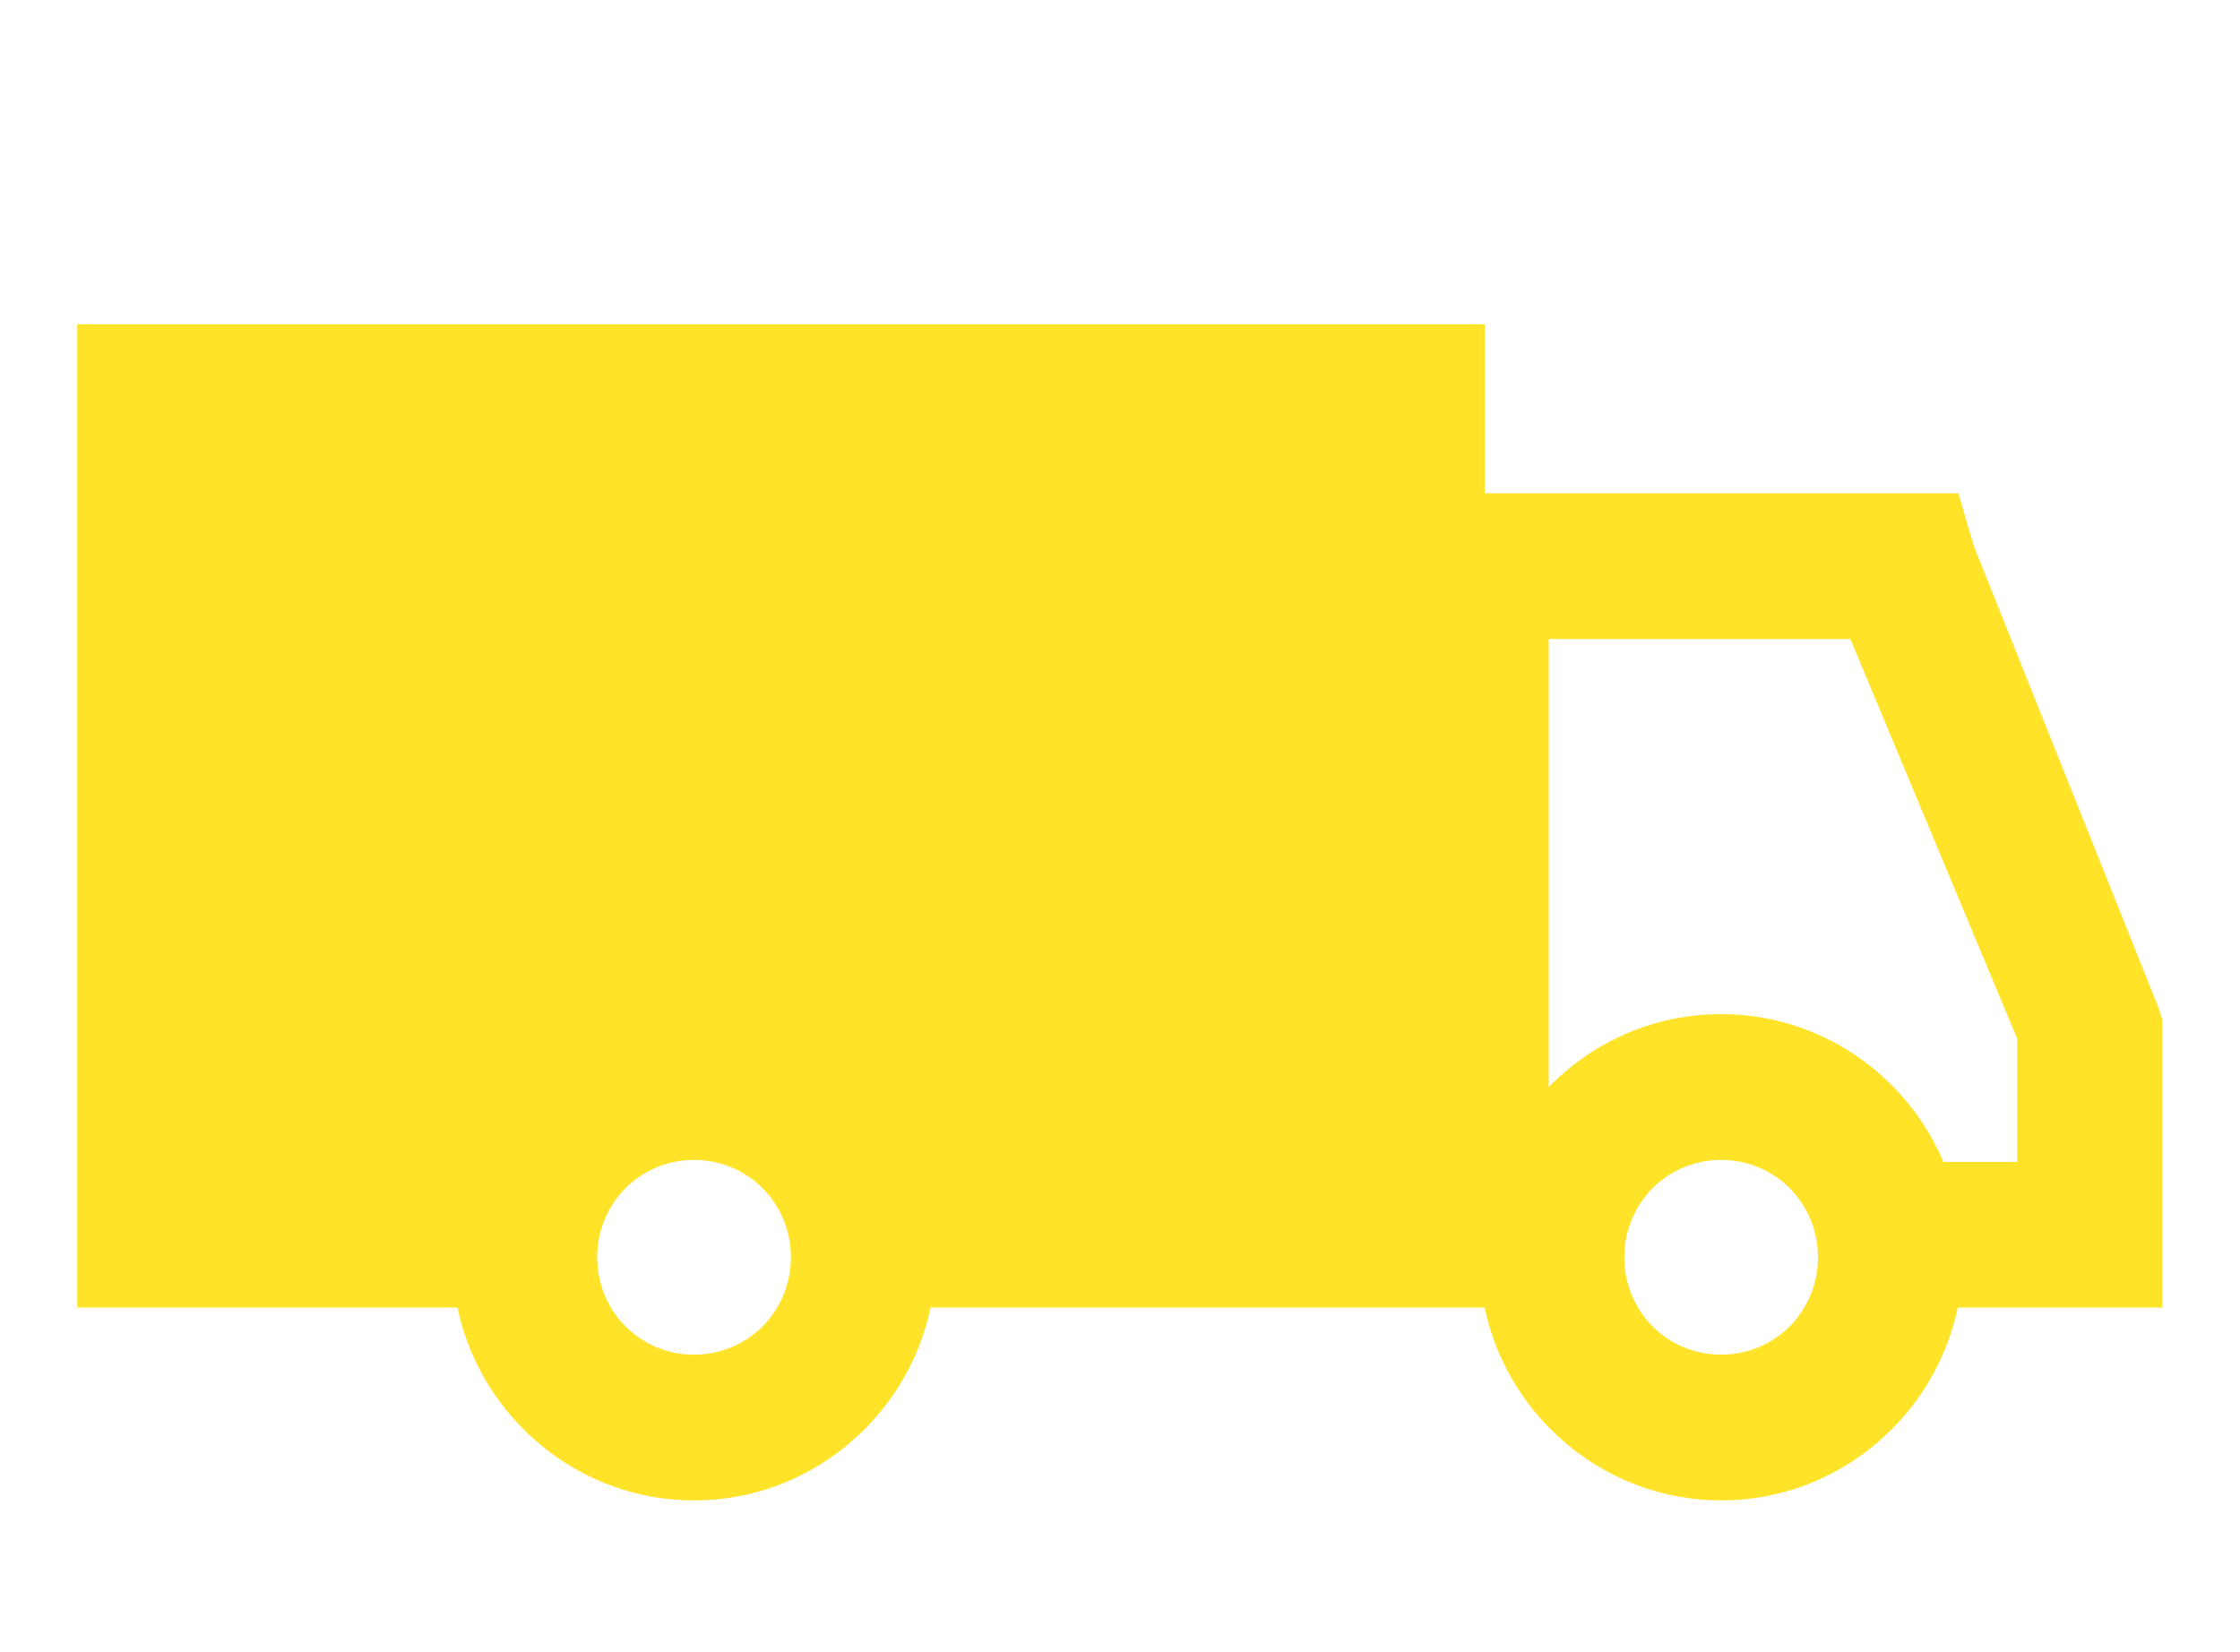 <?xml version="1.0" encoding="utf-8"?>
<!-- Generator: Adobe Illustrator 16.0.4, SVG Export Plug-In . SVG Version: 6.00 Build 0)  -->
<!DOCTYPE svg PUBLIC "-//W3C//DTD SVG 1.1//EN" "http://www.w3.org/Graphics/SVG/1.1/DTD/svg11.dtd">
<svg version="1.1" xmlns="http://www.w3.org/2000/svg" xmlns:xlink="http://www.w3.org/1999/xlink" x="0px" y="0px" width="64.75px"
	 height="47.75px" viewBox="0 0 64.75 47.75" enable-background="new 0 0 64.75 47.75" xml:space="preserve">
<g id="Layer_1" display="none">
	<path display="inline" fill-rule="evenodd" clip-rule="evenodd" fill="#FFE328" d="M31.478,4.371
		c8.686,0.634,17.244,1.857,25.551,4.248c3.109,0.898,5.873,2.712,5.873,6.02c0,7.578,0,15.156,0,22.734
		c0,3.308-2.646,6.021-5.873,6.021H35.026h-3.549h-7.32c-1.348,0-2.471-1.049-2.626-2.394L6.732,37.007L7.28,34.87l14.232,3.84
		v-4.462c0-1.492,1.191-2.712,2.646-2.712h1.032c-0.383-7.05-0.31-14.1,0.415-21.15C25.944,7.095,28.256,4.133,31.478,4.371
		L31.478,4.371z M1.848,43.039h1.271l2.347-8.864l-2.591-0.952L1.848,43.039L1.848,43.039z M44.318,10.993
		c-3.717,0-7.081,1.543-9.519,4.038c-2.435,2.499-3.942,5.945-3.942,9.754c0,3.805,1.508,7.256,3.942,9.751
		c2.438,2.494,5.802,4.037,9.519,4.037s7.081-1.543,9.517-4.037c2.434-2.495,3.941-5.946,3.941-9.751
		c0-3.809-1.508-7.255-3.941-9.754C51.399,12.536,48.035,10.993,44.318,10.993L44.318,10.993z M50.777,18.163
		c-1.653-1.691-3.937-2.74-6.459-2.74c-2.524,0-4.808,1.049-6.459,2.74c-1.653,1.694-2.678,4.034-2.678,6.622
		c0,2.585,1.024,4.924,2.678,6.619c1.651,1.695,3.935,2.74,6.459,2.74c2.522,0,4.806-1.045,6.459-2.74
		c1.653-1.694,2.676-4.033,2.676-6.619C53.453,22.197,52.431,19.857,50.777,18.163z"/>
</g>
<g id="Layer_2">
	<path fill="#FFE328" d="M62.408,29.17l-5.354-13.388l-0.445-1.522h-1.561H42.921V9.374H2.234v28.428h10.99
		c0.285,1.354,0.957,2.562,1.896,3.506l0.008,0.008c1.266,1.271,3.01,2.061,4.933,2.061c1.924,0,3.669-0.789,4.933-2.061
		l0.009-0.008c0.938-0.943,1.611-2.151,1.896-3.506h13.683h2.334c0.284,1.354,0.957,2.562,1.895,3.506l0.01,0.008
		c1.264,1.271,3.008,2.061,4.932,2.061s3.668-0.789,4.934-2.061l0.008-0.008c0.938-0.943,1.611-2.151,1.896-3.506h3.817h2.094V35.7
		v-5.946v-0.277L62.408,29.17z M22.045,38.345c-0.506,0.505-1.207,0.819-1.984,0.819c-0.775,0-1.477-0.314-1.982-0.819
		c-0.505-0.509-0.817-1.216-0.817-1.998c0-0.781,0.312-1.486,0.817-1.995c0.506-0.505,1.207-0.819,1.982-0.819
		c0.777,0,1.479,0.314,1.984,0.819c0.505,0.509,0.817,1.214,0.817,1.995C22.862,37.129,22.55,37.836,22.045,38.345z M51.735,38.345
		c-0.506,0.505-1.207,0.819-1.984,0.819c-0.776,0-1.478-0.314-1.983-0.819c-0.504-0.509-0.816-1.216-0.816-1.998
		c0-0.781,0.312-1.486,0.816-1.995c0.506-0.505,1.207-0.819,1.983-0.819c0.777,0,1.479,0.314,1.984,0.819
		c0.504,0.509,0.816,1.214,0.816,1.995C52.552,37.129,52.239,37.836,51.735,38.345z M58.31,33.592h-2.132
		c-0.353-0.83-0.86-1.578-1.485-2.207l-0.008-0.008c-1.266-1.271-3.01-2.058-4.934-2.058s-3.668,0.786-4.932,2.058l-0.01,0.008
		l-0.041,0.045V18.473h8.719l4.822,11.555V33.592z"/>
</g>
<g id="Layer_3" display="none">
	<path display="inline" fill-rule="evenodd" clip-rule="evenodd" fill="#FFE328" d="M11.781,27.456l-7.283,4.06v2.073
		c0.89,4.387,7.688,8.596,10.514,9.724c8.225,0.783,43.051-6.822,44.493-18.304v-2.075c-0.603-1.47-2.07-2.434-4.069-3.988
		l-0.152,0.028c-4.54-17.847-30.613-19.503-40.793-3.977L11.781,27.456L11.781,27.456L11.781,27.456z M19.314,33.075l-6.275-4
		l0.03-0.578l3.517,0.759l2.498-11.465c7.04-5.919,14.152-8.678,21.353-7.784c-7.129,1.78-13.315,4.625-18.143,9L21,28.704
		c11.661,0.481,22.735-1.973,29.19-8.314c0.245,0.324,0.492,0.647,0.739,0.974c-7.695,8.816-20.492,11.293-31.595,11.711H19.314z"/>
</g>
<g id="Layer_4" display="none">
	<path display="inline" fill-rule="evenodd" clip-rule="evenodd" fill="#FFE328" d="M15.33,6.773c0.938-0.023,1.76-0.238,2.443-0.68
		c0.682-0.44,1.261-1.132,1.718-2.117l0.514-1.102h1.188H42.81h1.188l0.513,1.102c0.458,0.985,1.036,1.677,1.719,2.117
		c0.683,0.441,1.505,0.656,2.444,0.68l1.797,0.048l0.036,1.828c0.217,10.774-1.351,18.815-4.37,24.624
		c-3.135,6.026-7.78,9.66-13.597,11.437l-0.538,0.165l-0.537-0.165c-5.818-1.776-10.465-5.41-13.598-11.437
		c-3.021-5.809-4.587-13.85-4.371-24.624l0.037-1.828L15.33,6.773L15.33,6.773z M32.14,37.545c-0.579,0-1.05,0.477-1.05,1.066
		s0.471,1.066,1.05,1.066s1.048-0.477,1.048-1.066S32.719,37.545,32.14,37.545L32.14,37.545z M41.997,9.309
		c-0.578,0-1.049,0.479-1.049,1.068c0,0.588,0.471,1.067,1.049,1.067c0.58,0,1.049-0.479,1.049-1.067
		C43.046,9.787,42.577,9.309,41.997,9.309L41.997,9.309z M22.245,9.309c-0.578,0-1.048,0.479-1.048,1.068
		c0,0.588,0.47,1.067,1.048,1.067c0.58,0,1.049-0.479,1.049-1.067C23.294,9.787,22.825,9.309,22.245,9.309L22.245,9.309z
		 M23.393,12.596c-0.551,0.384-1.155,0.645-1.804,0.797c-0.015,7.001,0.975,12.225,2.792,15.981c1.777,3.671,4.378,5.936,7.62,7.1
		c3.243-1.164,5.842-3.429,7.619-7.1c1.818-3.757,2.809-8.98,2.793-15.981c-0.649-0.152-1.252-0.413-1.804-0.797
		c-0.688-0.477-1.283-1.13-1.771-1.984H25.164C24.676,11.466,24.082,12.117,23.393,12.596L23.393,12.596z M24.239,15.467
		c-0.291,7.378,1.815,12.662,4.789,17.188c-1.205-6.215-2.14-12.741-2.691-19.716C25.638,13.784,24.938,14.624,24.239,15.467
		L24.239,15.467z M19.791,9.332c-0.781,0.505-1.638,0.851-2.559,1.051c-0.021,9.248,1.383,16.145,3.962,21.107
		c2.52,4.847,6.206,7.838,10.807,9.376c4.599-1.538,8.287-4.529,10.807-9.376c2.578-4.963,3.982-11.859,3.961-21.107
		c-0.921-0.2-1.775-0.546-2.559-1.051c-0.978-0.631-1.82-1.494-2.513-2.62H22.305C21.612,7.838,20.769,8.701,19.791,9.332z"/>
</g>
</svg>

